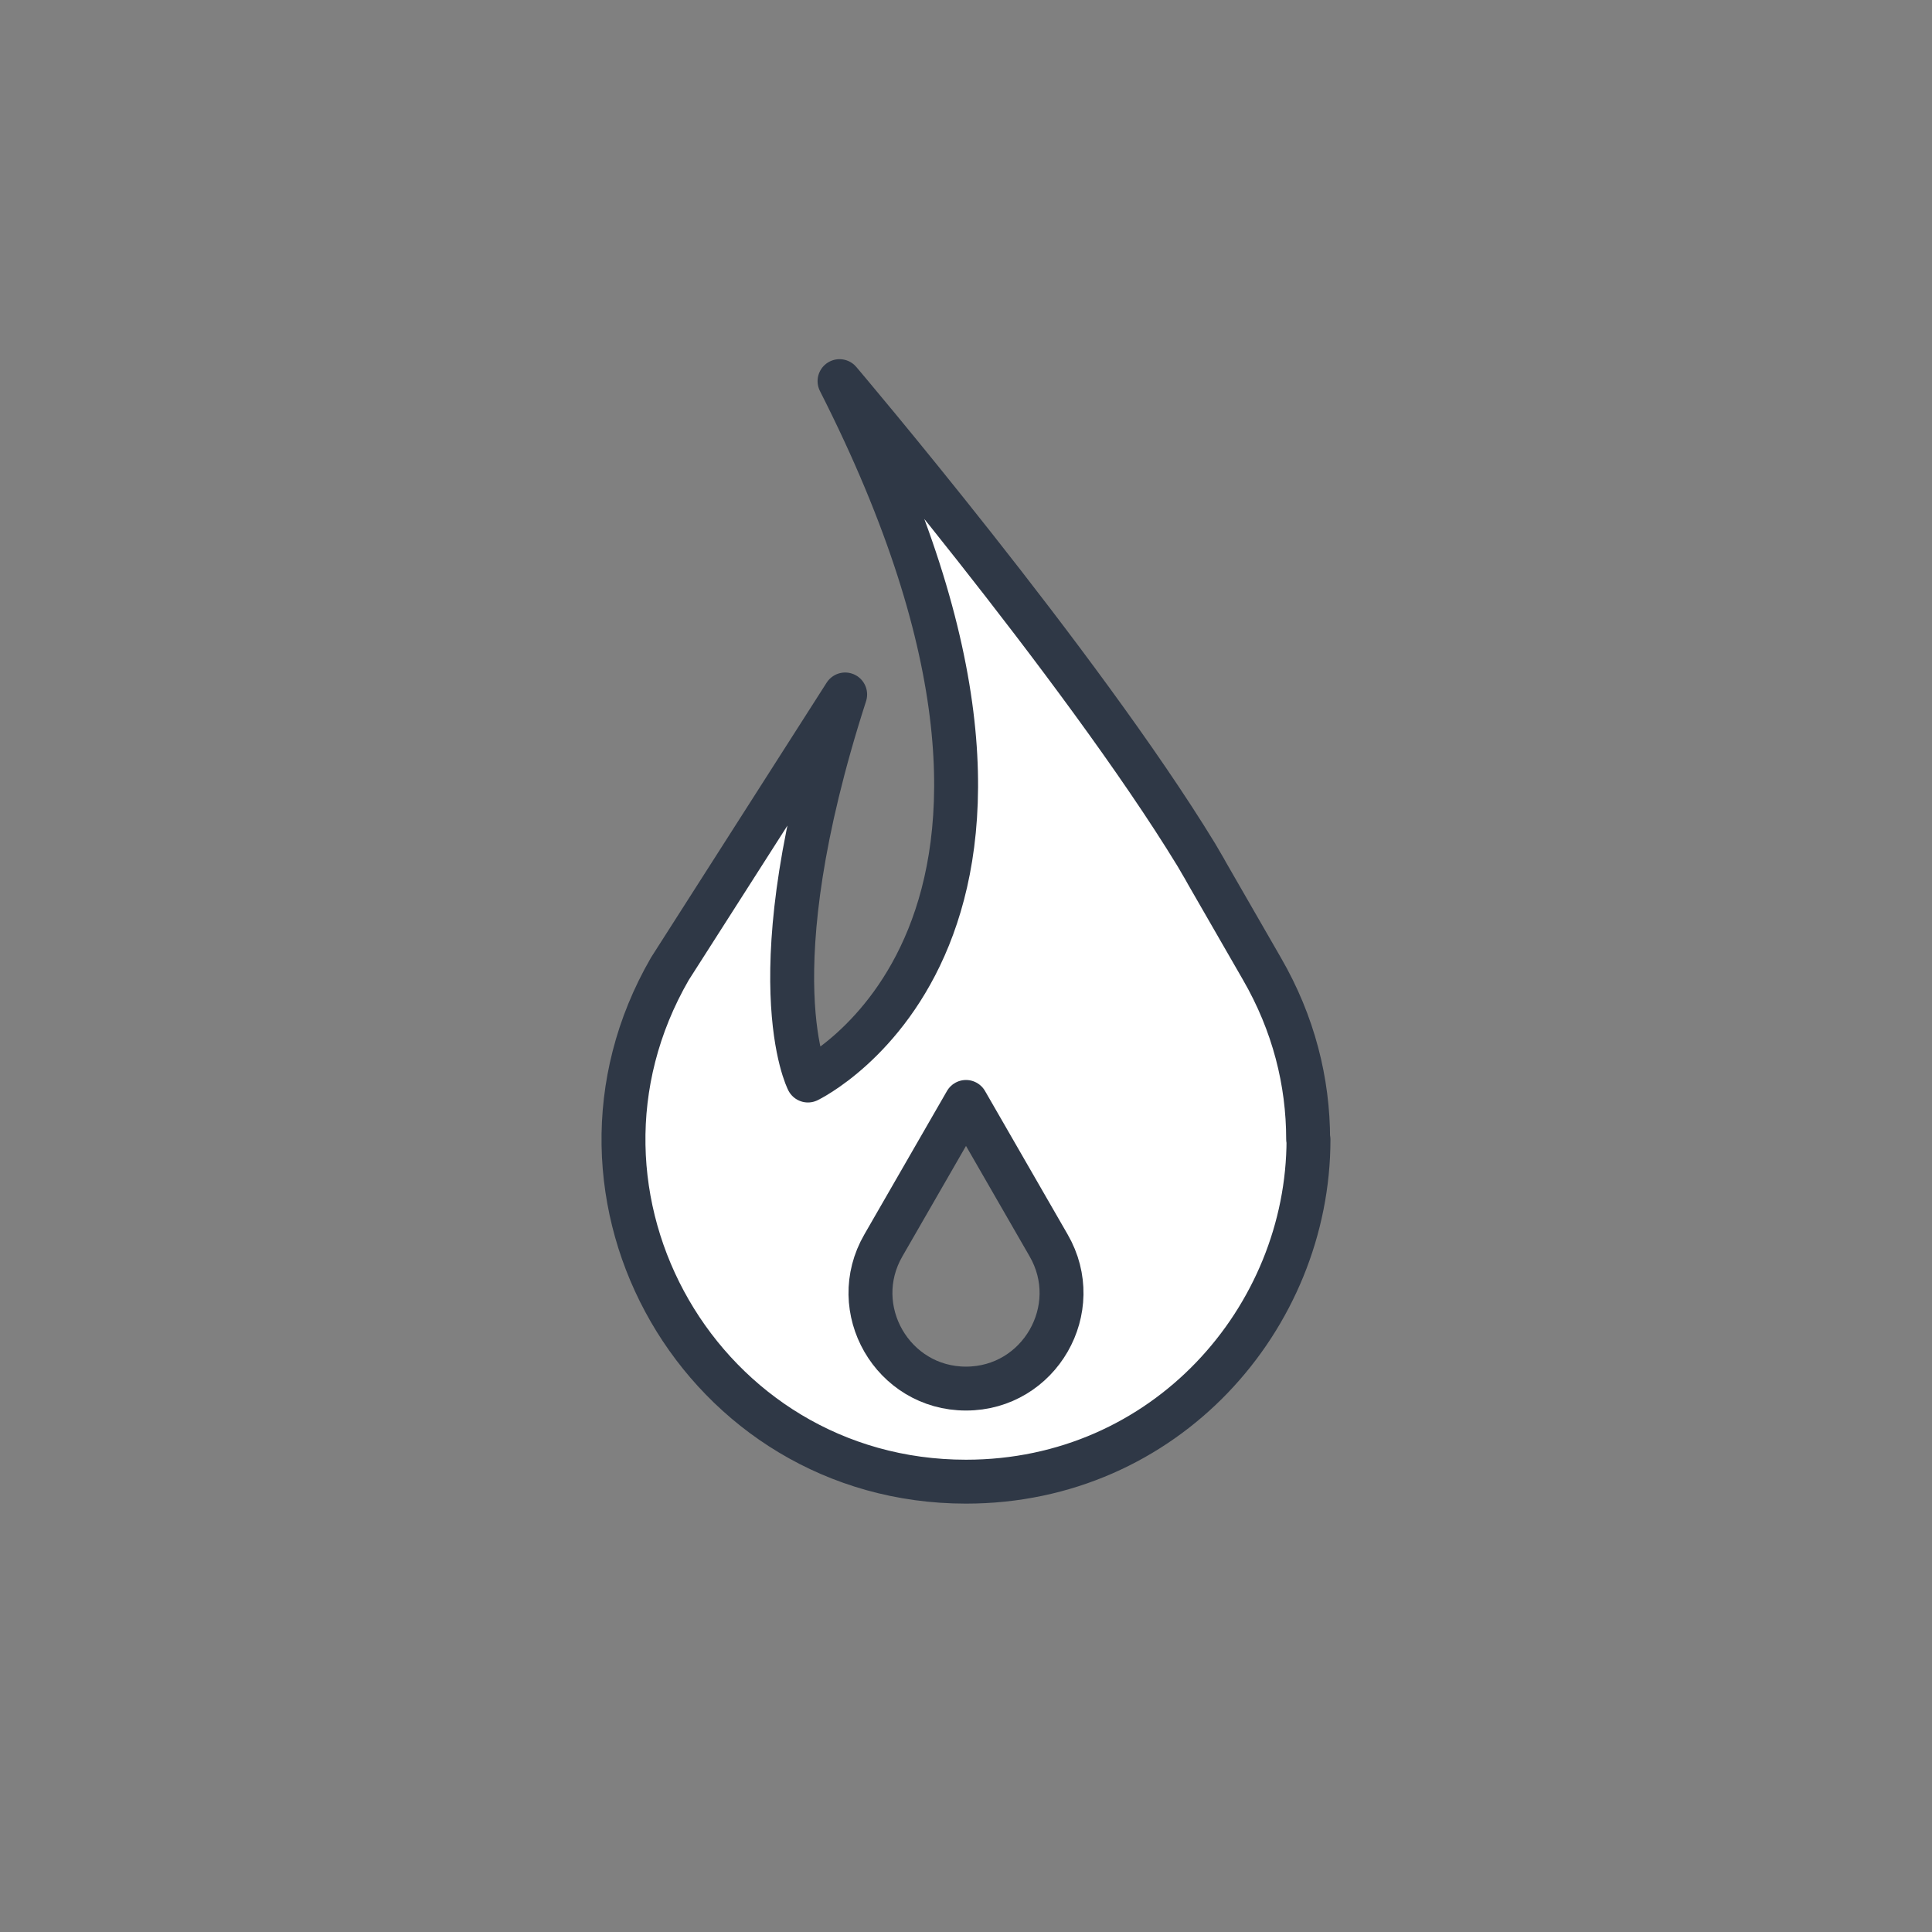 <?xml version="1.0" encoding="UTF-8"?> <svg xmlns="http://www.w3.org/2000/svg" id="_Слой_1" data-name="Слой 1" viewBox="0 0 55 55"><rect x="0" y="0" width="55" height="55" fill="#808080" stroke="none"/><defs><style> .cls-1 { stroke: #2f3846; stroke-linecap: round; stroke-linejoin: round; stroke-width: 1.25px; } .cls-1, .cls-2 { fill: none; } .cls-2, .cls-3 { stroke-width: 0px; } .cls-3 { fill: #fff; } </style></defs><path class="cls-3" d="m35.93,27.58l-1.56-2.71c-.1-.17-.21-.34-.31-.52-3.31-5.41-10.16-13.49-10.16-13.49,7.96,15.66-.9,19.9-.9,19.9,0,0-1.52-2.95,1.06-10.98l-4.99,7.8c-3.75,6.49.93,14.6,8.43,14.6,5.68,0,9.75-4.66,9.75-9.74,0-1.62-.41-3.28-1.32-4.86Zm-8.43,11.94c-2.09,0-3.4-2.26-2.35-4.07l2.35-4.08,2.35,4.08c.25.44.37.9.37,1.36,0,1.41-1.14,2.71-2.72,2.71Z"></path><path class="cls-1" d="m37.25,32.44c0,5.08-4.07,9.74-9.75,9.74-7.5,0-12.18-8.11-8.43-14.6l4.99-7.81c-2.59,8.03-1.06,10.99-1.06,10.99,0,0,8.86-4.24.9-19.91,0,0,6.86,8.08,10.16,13.49.1.18.21.35.3.52l1.56,2.71c.91,1.57,1.32,3.23,1.32,4.86Z"></path><path class="cls-1" d="m27.5,31.37l-2.35,4.08c-1.05,1.81.26,4.08,2.35,4.08h0c2.09,0,3.4-2.27,2.35-4.08l-2.35-4.08Z"></path><path class="cls-2" d="m30.22,36.81c0,1.41-1.14,2.71-2.72,2.71-2.09,0-3.4-2.26-2.35-4.07l2.35-4.08,2.35,4.08c.25.44.37.9.37,1.36Z"></path></svg> 